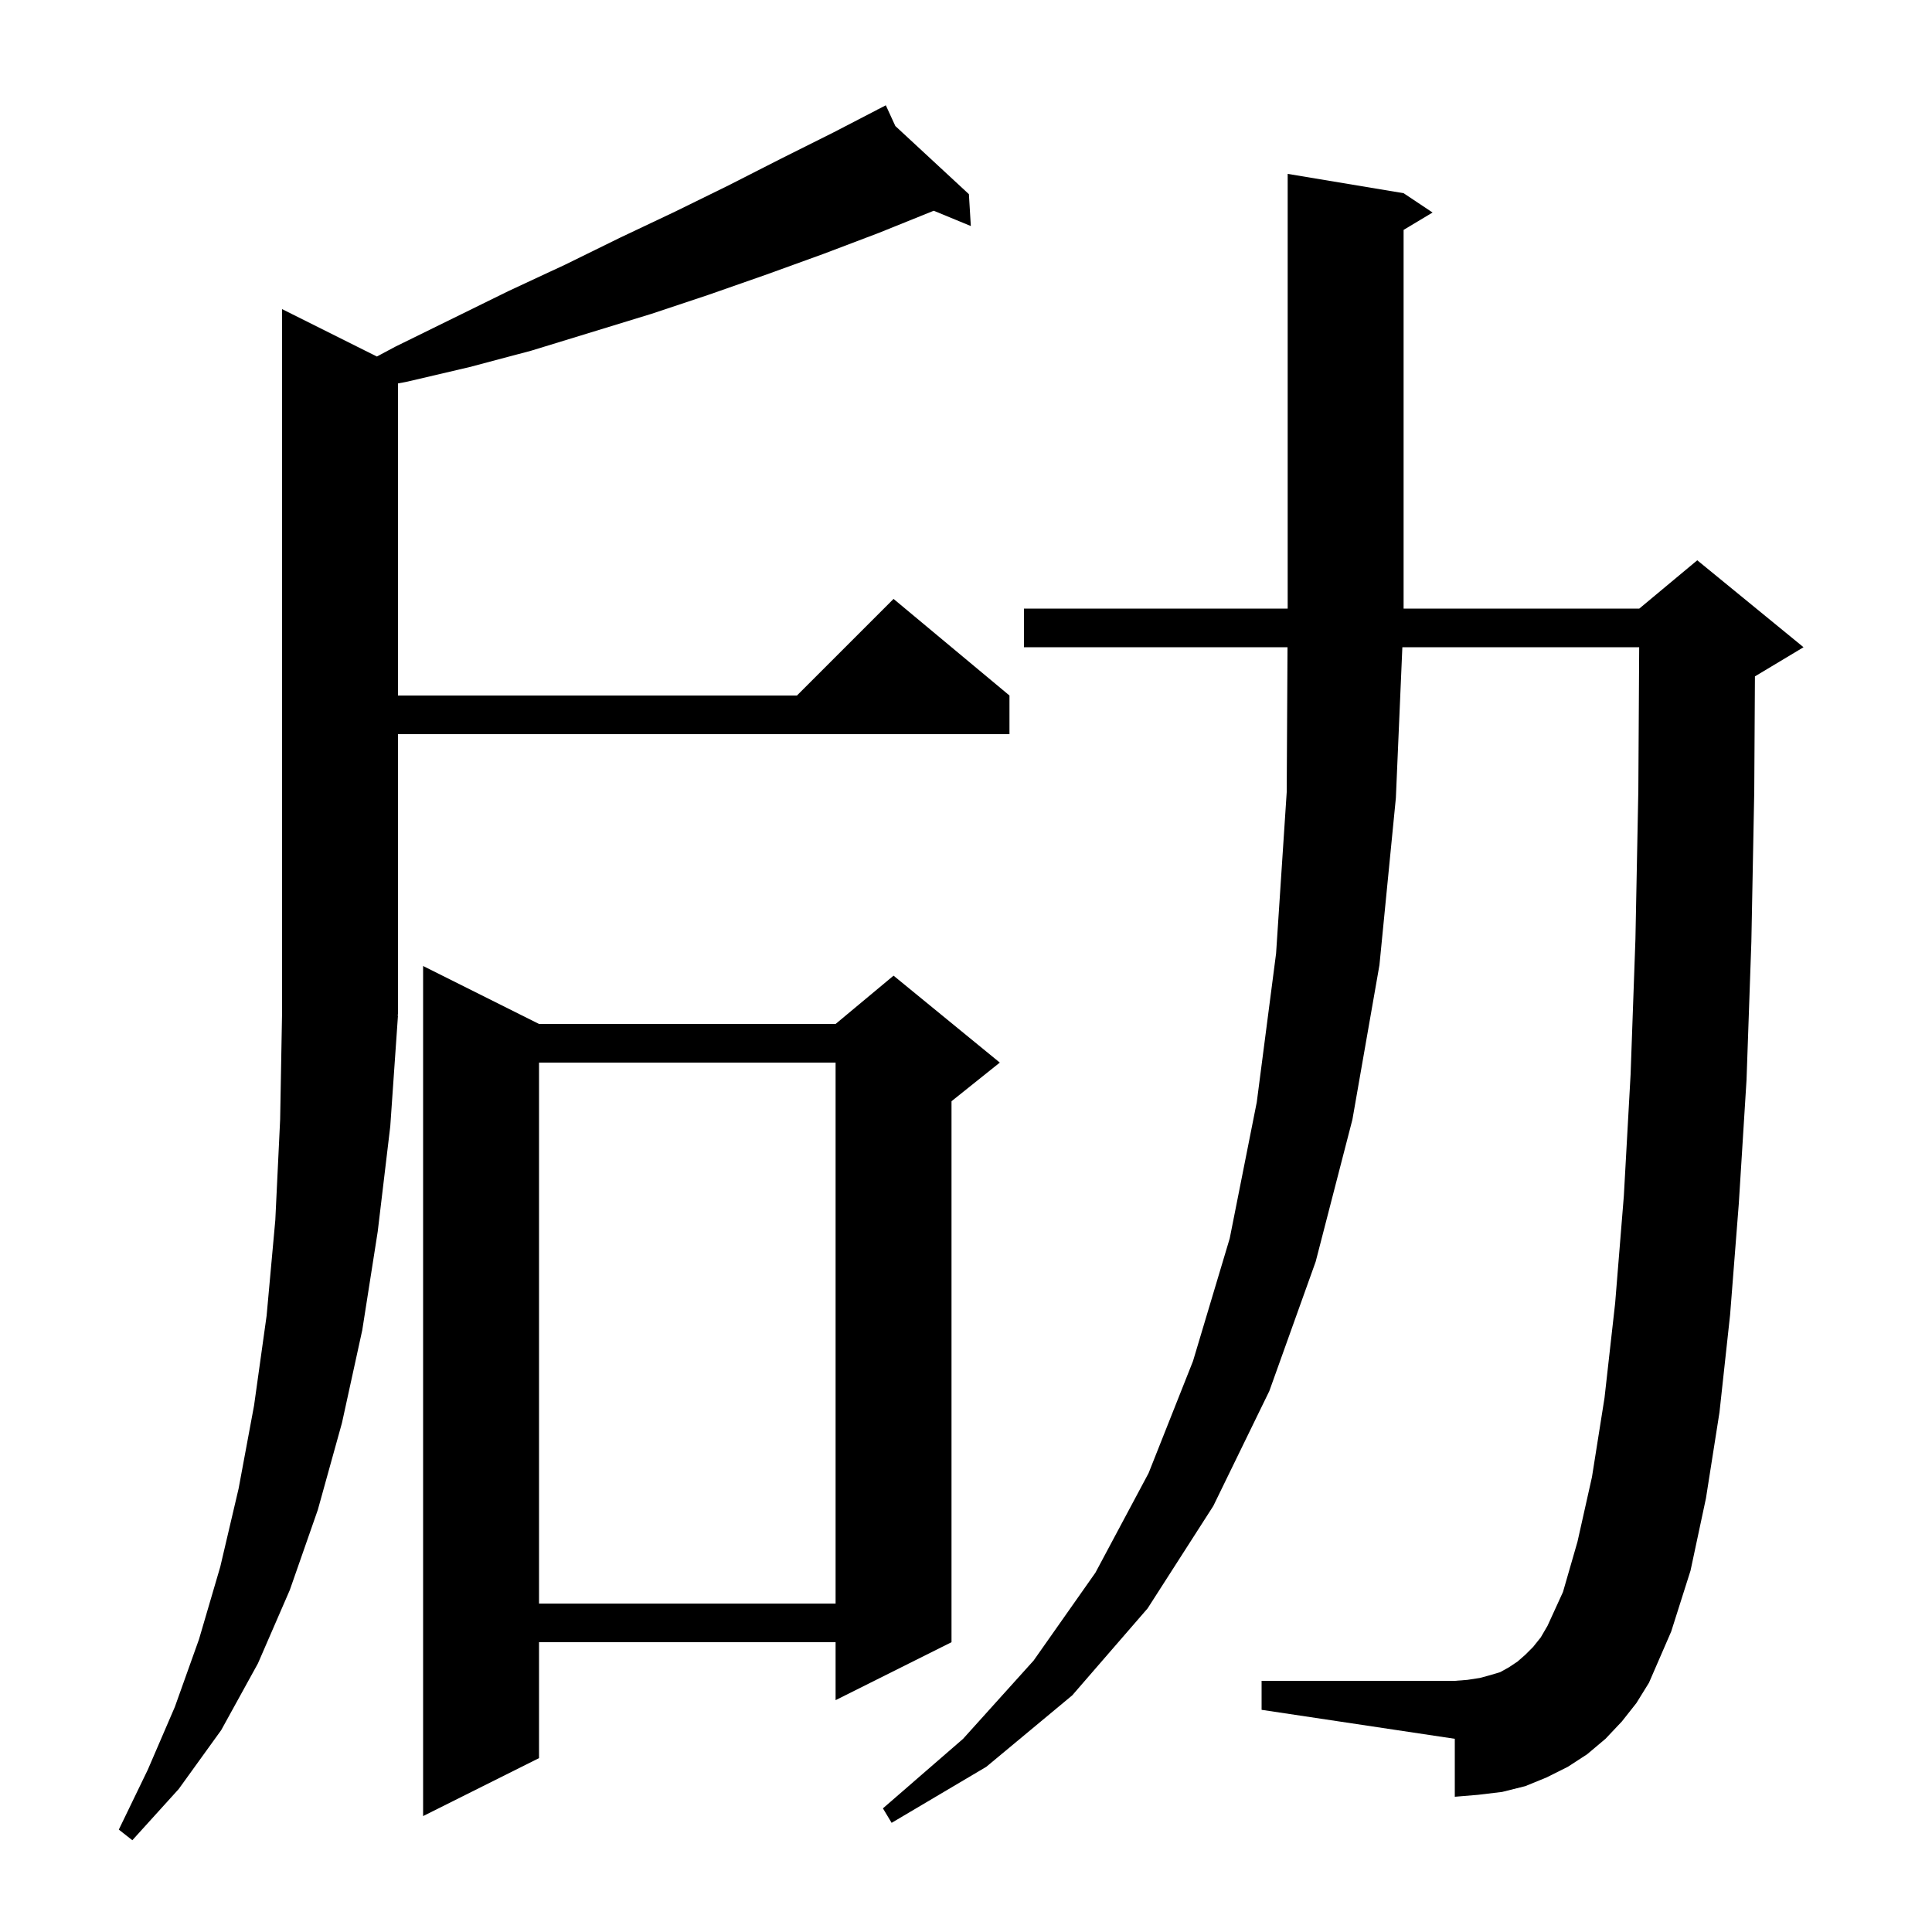 <svg xmlns="http://www.w3.org/2000/svg" xmlns:xlink="http://www.w3.org/1999/xlink" version="1.1" baseProfile="full" viewBox="0 0 200 200" width="200" height="200">
<g fill="black">
<path d="M 41.2 105.1 L 40.4 116.6 L 39.1 127.5 L 37.5 137.7 L 35.4 147.3 L 32.9 156.3 L 30.0 164.6 L 26.7 172.2 L 22.9 179.1 L 18.5 185.2 L 13.7 190.5 L 12.3 189.4 L 15.3 183.2 L 18.1 176.7 L 20.6 169.7 L 22.8 162.2 L 24.7 154.1 L 26.3 145.5 L 27.6 136.2 L 28.5 126.3 L 29.0 115.9 L 29.2 104.8 L 29.2 32.0 L 39.013 36.906 L 40.9 35.9 L 52.7 30.1 L 58.5 27.4 L 64.2 24.6 L 69.9 21.9 L 75.4 19.2 L 80.9 16.4 L 86.3 13.7 L 90.829 11.352 L 90.8 11.3 L 90.846 11.343 L 91.7 10.9 L 92.684 13.045 L 100.3 20.1 L 100.5 23.4 L 96.661 21.816 L 91.0 24.1 L 85.2 26.3 L 79.4 28.4 L 73.4 30.5 L 67.4 32.5 L 55.0 36.3 L 48.6 38.0 L 42.2 39.5 L 41.2 39.694 L 41.2 72.0 L 82.5 72.0 L 92.5 62.0 L 104.5 72.0 L 104.5 76.0 L 41.2 76.0 L 41.2 105.0 L 41.134 105.098 Z M 167.9 178.2 L 166.2 180.0 L 164.3 181.6 L 162.3 182.9 L 160.1 184.0 L 157.9 184.9 L 155.5 185.5 L 153.0 185.8 L 150.6 186.0 L 150.6 180.0 L 130.6 177.0 L 130.6 174.0 L 150.6 174.0 L 151.9 173.9 L 153.2 173.7 L 154.3 173.4 L 155.3 173.1 L 156.2 172.6 L 157.1 172.0 L 157.9 171.3 L 158.7 170.5 L 159.5 169.5 L 160.2 168.3 L 161.8 164.8 L 163.3 159.6 L 164.8 152.9 L 166.1 144.7 L 167.2 134.9 L 168.1 123.8 L 168.8 111.2 L 169.3 97.2 L 169.6 81.8 L 169.688 67.0 L 145.171 67.0 L 144.5 82.6 L 142.8 99.9 L 140.0 115.9 L 136.2 130.6 L 131.4 144.0 L 125.6 155.9 L 118.8 166.5 L 111.0 175.5 L 102.1 182.9 L 92.3 188.7 L 91.4 187.2 L 99.7 180.0 L 107.0 171.9 L 113.4 162.8 L 118.9 152.5 L 123.5 140.9 L 127.3 128.2 L 130.1 114.1 L 132.1 98.7 L 133.2 82.0 L 133.283 67.0 L 106.0 67.0 L 106.0 63.0 L 133.3 63.0 L 133.3 18.0 L 145.3 20.0 L 148.3 22.0 L 145.3 23.8 L 145.3 63.0 L 169.7 63.0 L 175.7 58.0 L 186.7 67.0 L 181.7 70.0 L 181.67 70.012 L 181.6 81.9 L 181.3 97.5 L 180.8 111.8 L 180.0 124.6 L 179.1 136.1 L 178.0 146.2 L 176.6 155.1 L 175.0 162.6 L 173.0 168.9 L 170.7 174.2 L 169.4 176.3 Z M 55.8 106.0 L 86.5 106.0 L 92.5 101.0 L 103.5 110.0 L 98.5 114.0 L 98.5 170.0 L 86.5 176.0 L 86.5 170.0 L 55.8 170.0 L 55.8 182.0 L 43.8 188.0 L 43.8 100.0 Z M 55.8 110.0 L 55.8 166.0 L 86.5 166.0 L 86.5 110.0 Z " />
</g>
</svg>
